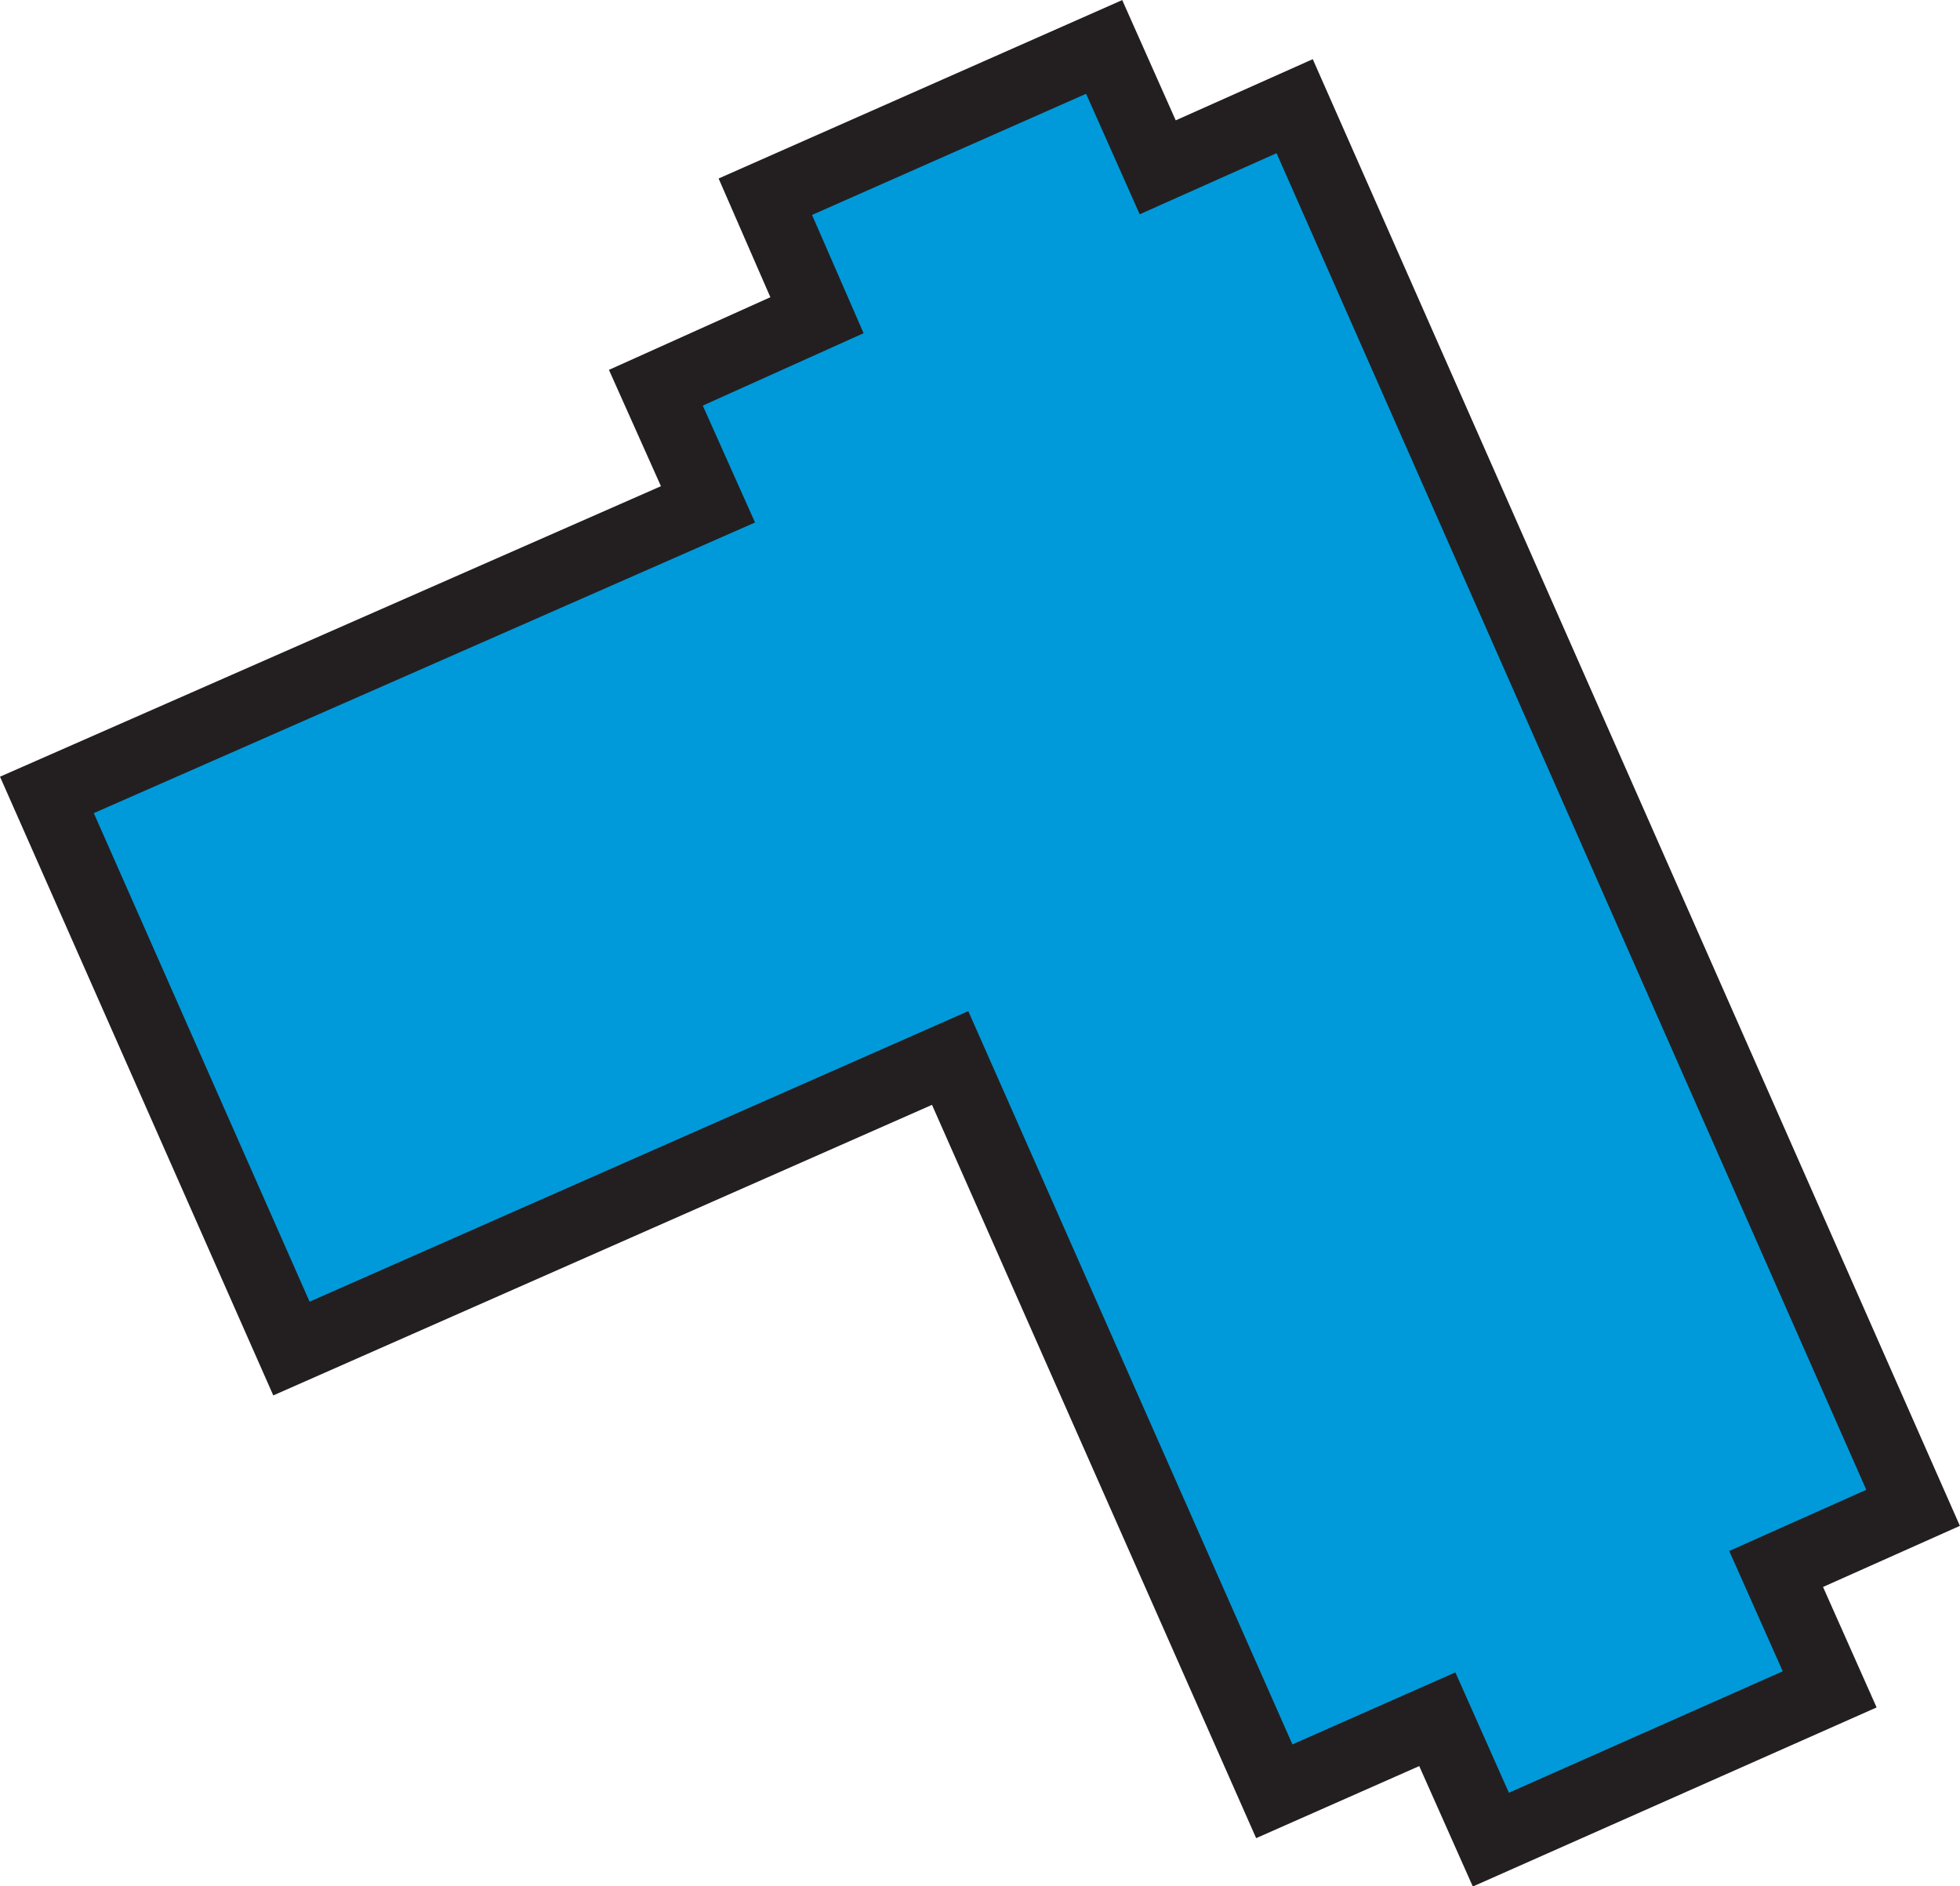 <?xml version="1.0" encoding="UTF-8"?>
<svg id="Layer_2" data-name="Layer 2" xmlns="http://www.w3.org/2000/svg" viewBox="0 0 41.36 39.79">
  <defs>
    <style>
      .cls-1 {
        fill: #009ada;
        fill-rule: evenodd;
        stroke: #231f20;
        stroke-miterlimit: 10;
        stroke-width: 1.5px;
      }
    </style>
  </defs>
  <g id="The_Point" data-name="The Point">
    <g id="Buildings">
      <polygon class="cls-1" points="37.48 33.1 38.61 35.64 31.46 38.81 30.33 36.27 26.89 37.79 20.05 22.32 6.15 28.45 .99 16.77 14.94 10.64 13.84 8.18 17.24 6.65 16.15 4.15 23.3 .99 24.43 3.53 27.32 2.24 40.37 31.81 37.48 33.1"/>
    </g>
  </g>
</svg>